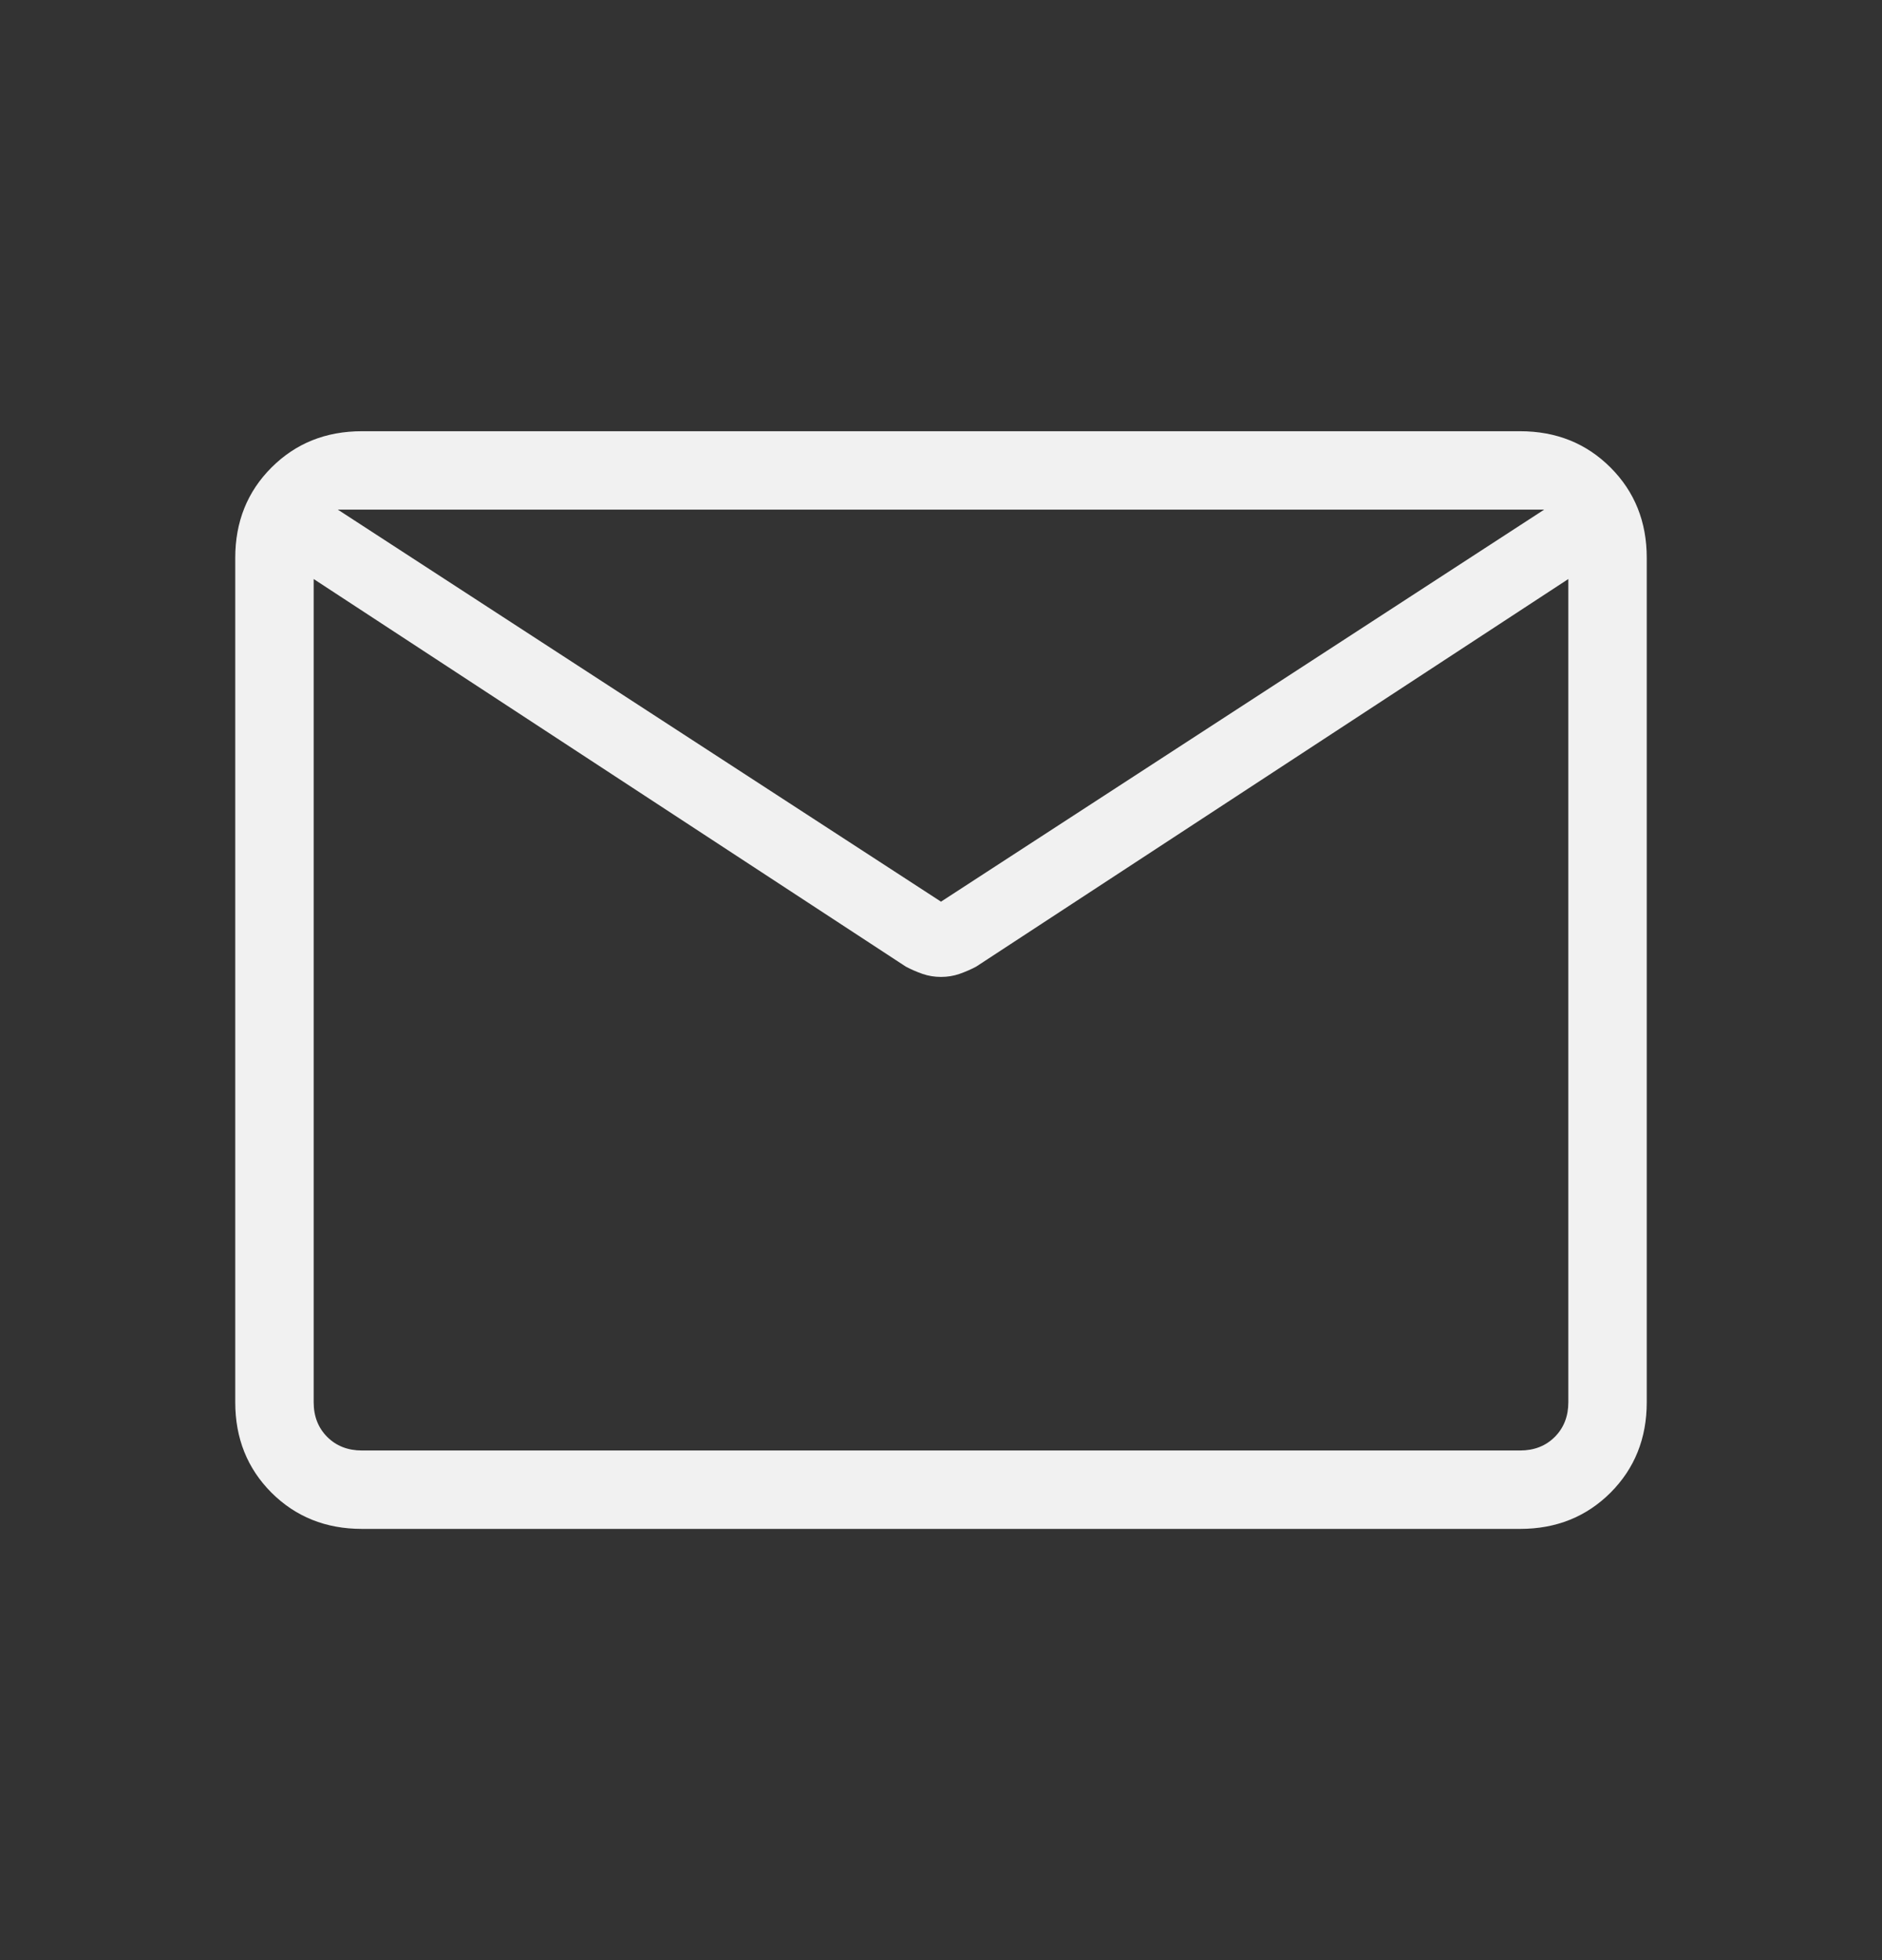 <svg width="24" height="25" viewBox="0 0 24 25" fill="none" xmlns="http://www.w3.org/2000/svg">
<rect x="0" y="0" width="24" height="25" fill="#333333" stroke="none"/>
<g id="Dark / Mail">
<path id="Vector" d="M4.615 19.5C4.155 19.5 3.771 19.346 3.462 19.038C3.154 18.729 3 18.345 3 17.885V7.115C3 6.655 3.154 6.271 3.462 5.963C3.771 5.654 4.155 5.5 4.615 5.5H19.385C19.845 5.5 20.229 5.654 20.538 5.963C20.846 6.271 21 6.655 21 7.115V17.885C21 18.345 20.846 18.729 20.538 19.038C20.229 19.346 19.845 19.5 19.385 19.5H4.615ZM20 7.385L12.448 12.329C12.378 12.366 12.306 12.397 12.234 12.422C12.161 12.447 12.083 12.46 12 12.46C11.917 12.46 11.839 12.447 11.766 12.422C11.694 12.397 11.622 12.366 11.552 12.329L4 7.385V17.885C4 18.064 4.058 18.212 4.173 18.327C4.288 18.442 4.436 18.5 4.615 18.5H19.385C19.564 18.5 19.712 18.442 19.827 18.327C19.942 18.212 20 18.064 20 17.885V7.385ZM12 11.5L19.692 6.5H4.308L12 11.5ZM4 7.596V6.785V6.819V6.768V7.596Z" fill="#F1F1F1"/>
</g>
</svg>
